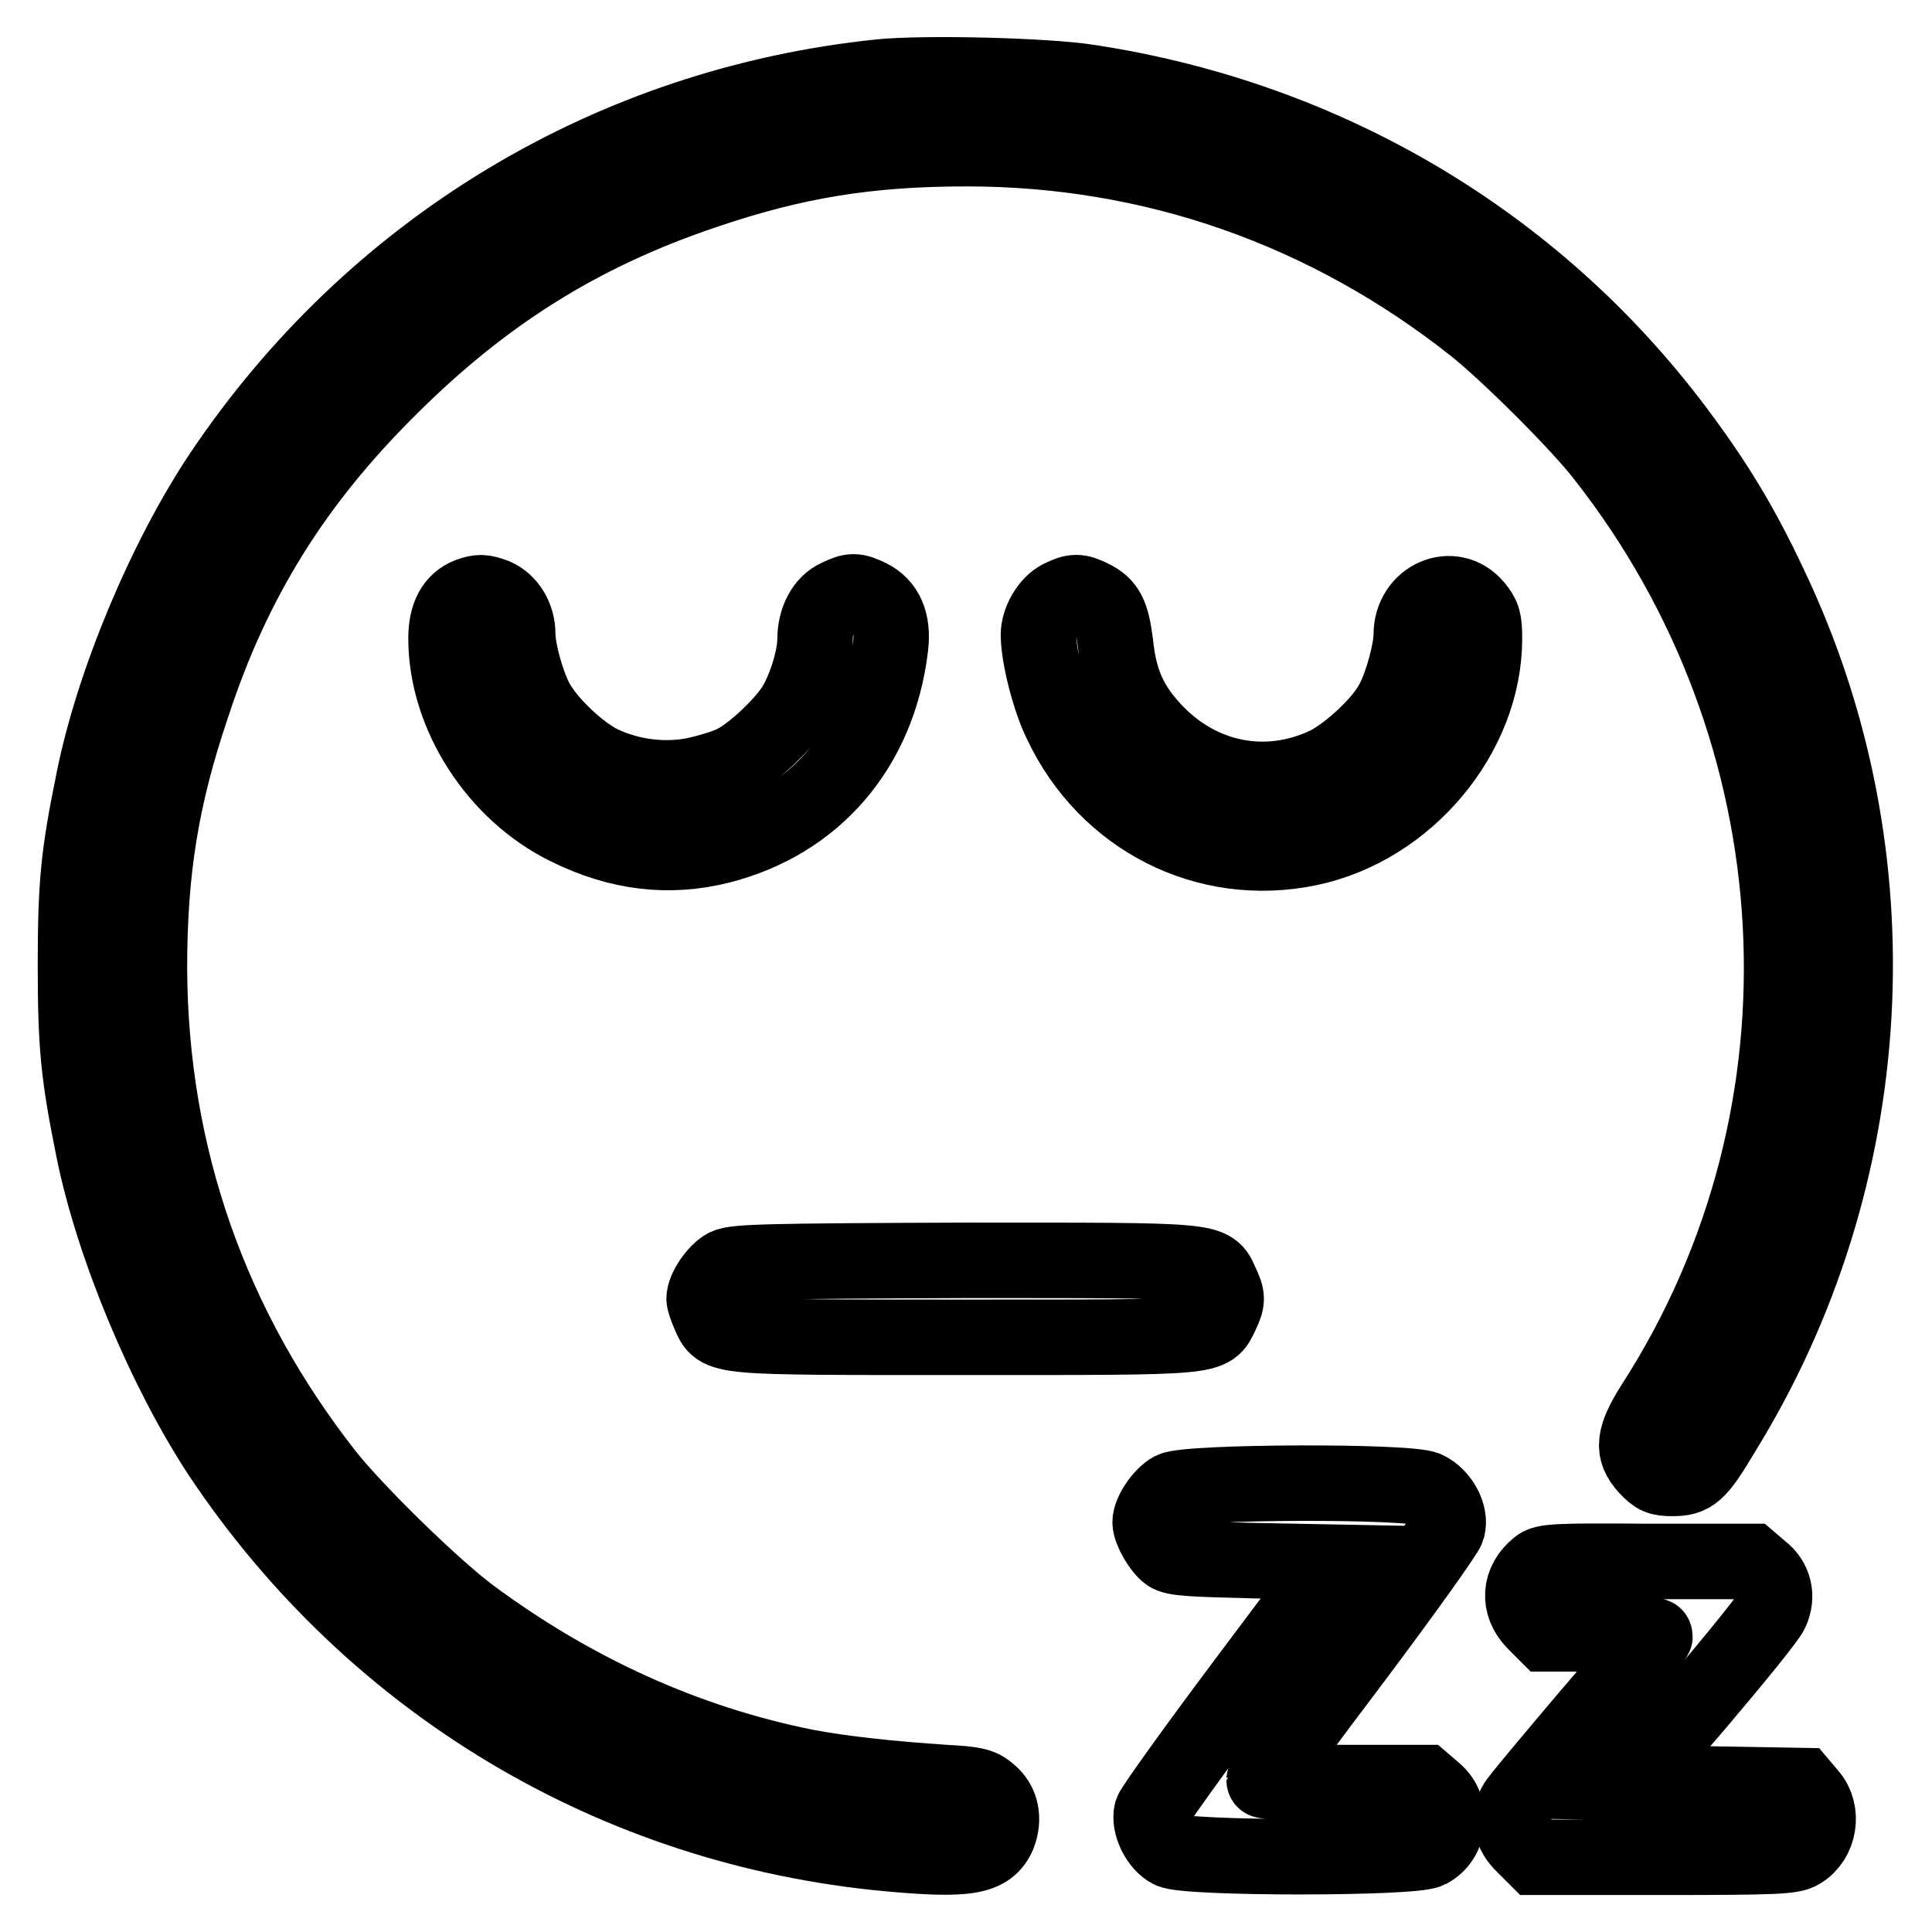 <?xml version="1.0" encoding="utf-8"?>
<!-- Svg Vector Icons : http://www.onlinewebfonts.com/icon -->
<!DOCTYPE svg PUBLIC "-//W3C//DTD SVG 1.1//EN" "http://www.w3.org/Graphics/SVG/1.1/DTD/svg11.dtd">
<svg version="1.1" xmlns="http://www.w3.org/2000/svg" xmlns:xlink="http://www.w3.org/1999/xlink" x="0px" y="0px" viewBox="0 0 256 256" enable-background="new 0 0 256 256" xml:space="preserve">
<g><g><g><path stroke-width="10" fill-opacity="0" stroke="#000000"  d="M116.6,10.2C81,13.9,49.4,32.9,29.3,62.9C21.9,74,15,90.4,12.4,103.4c-2,9.8-2.4,13.6-2.4,24.5c0,10.8,0.4,14.6,2.4,24.5c2.6,12.8,9.5,29.3,16.9,40.5c20.2,30.2,52.2,49.3,88.2,52.7c10.7,1,13.5,0.5,14.8-2.5c0.8-2.1,0.4-4.2-1.2-5.5c-1.1-1-2-1.2-5.8-1.4c-7.5-0.5-13.9-1.2-18.6-2.1c-15.9-3.2-30.8-10-44.3-20c-5.1-3.8-15.3-13.8-19.1-18.6c-15.5-19.7-23.4-42.5-23.5-67.2c0-13.1,1.6-22.8,5.7-34.9C30.9,76.9,39,63.9,51.5,51.5C64,39,76.9,30.9,93.2,25.4c12-4.1,21.8-5.7,34.9-5.7c24.7,0,47.7,8.1,67.2,23.5c4.3,3.4,13.8,12.8,17.2,17.2c28.7,36.5,31.5,87,6.7,125.6c-2.8,4.4-3,6.2-1,8.4c1.2,1.3,1.7,1.5,3.4,1.5c2.6,0,3.4-0.6,6.6-6c21-33.9,23.4-76.5,6.3-112.3c-3.8-8.1-7.3-13.8-12.4-20.6c-18.7-24.9-46.3-41.3-77.8-46.1C138.7,10,122.5,9.6,116.6,10.2z"/><path stroke-width="10" fill-opacity="0" stroke="#000000"  d="M62.1,78.9c-2,0.8-3,2.7-3,5.7c0,10.1,6.7,20.5,16.2,25.1c6.7,3.3,13.3,4.1,20.1,2.4c12.6-3.2,21-13,22.6-26.4c0.4-3.3-0.6-5.5-2.8-6.6c-1.9-0.9-2.3-0.9-4.2,0c-1.8,0.8-3,3-3,5.6c0,2.4-1.2,6.3-2.6,8.7c-1.4,2.4-5.5,6.3-8,7.6c-1.1,0.6-3.5,1.3-5.3,1.7c-4,0.8-8.4,0.3-12.3-1.5c-3-1.4-7.3-5.5-8.8-8.4c-1.2-2.3-2.4-6.6-2.4-8.8c0-2.2-1.2-4.2-3-5C64,78.4,63.5,78.4,62.1,78.9z"/><path stroke-width="10" fill-opacity="0" stroke="#000000"  d="M140.5,79.2c-1.6,0.8-2.9,3.1-2.9,4.9c0,2.9,1.5,8.7,3,11.7c6,12.7,19.3,19.4,32.8,16.6c13-2.7,23.3-15,23.3-27.8c0-2.4-0.2-3-1.2-4.2c-3-3.6-8.5-1.2-8.5,3.7c0,2.1-1.2,6.5-2.4,8.8c-1.4,2.8-5.8,6.9-8.8,8.4c-8,3.8-16.8,2-22.9-4.5c-3.2-3.4-4.6-6.6-5.1-11.6c-0.5-3.8-1.1-5-3.1-6C142.9,78.3,142.3,78.3,140.5,79.2z"/><path stroke-width="10" fill-opacity="0" stroke="#000000"  d="M96.2,167.8c-1.3,0.7-2.9,3-2.9,4.3c0,0.3,0.3,1.2,0.7,2.1c1.4,3.1,0.5,3,33.9,3c33.4,0,32.4,0.1,33.9-3c0.9-1.9,0.9-2.3,0-4.2c-1.4-3.1-0.5-3-34-3C101.4,167.1,97.5,167.2,96.2,167.8z"/><path stroke-width="10" fill-opacity="0" stroke="#000000"  d="M155.3,197.4c-1.3,0.7-2.9,3-2.9,4.3c0,1.1,1.4,3.5,2.4,4.2c0.8,0.6,3.3,0.7,11.6,0.9l10.5,0.2l-12,16c-6.6,8.8-12.1,16.5-12.3,17.1c-0.4,1.7,0.9,4.3,2.5,5.1c2.1,1.1,32.2,1.1,34.2,0c2.9-1.5,3.3-5.7,0.8-7.8l-1.4-1.2h-10.6c-5.8,0-10.6-0.1-10.6-0.3c0-0.1,5.4-7.5,12-16.2c6.6-8.8,12.1-16.5,12.3-17.2c0.5-1.8-0.9-4.3-2.8-5.2C186.8,196.2,157.5,196.3,155.3,197.4z"/><path stroke-width="10" fill-opacity="0" stroke="#000000"  d="M203.8,207.6c-2.5,2-2.7,5-0.5,7.3l1.6,1.6h7.2c4,0,7.2,0.1,7.2,0.3s-4,5-9,10.8c-4.9,5.8-9.2,10.9-9.5,11.5c-1,1.8-0.6,3.8,1.1,5.4l1.6,1.6h16.9c15,0,17.1-0.1,18.2-0.8c2.5-1.5,3.1-5.2,1.2-7.4l-1.1-1.3l-11.4-0.2l-11.4-0.2l9.1-10.6c5-5.9,9.4-11.3,9.7-12.1c0.9-2,0.4-4.1-1.3-5.4l-1.4-1.2h-13.7C206.2,206.8,204.6,206.9,203.8,207.6z"/></g></g></g>
</svg>